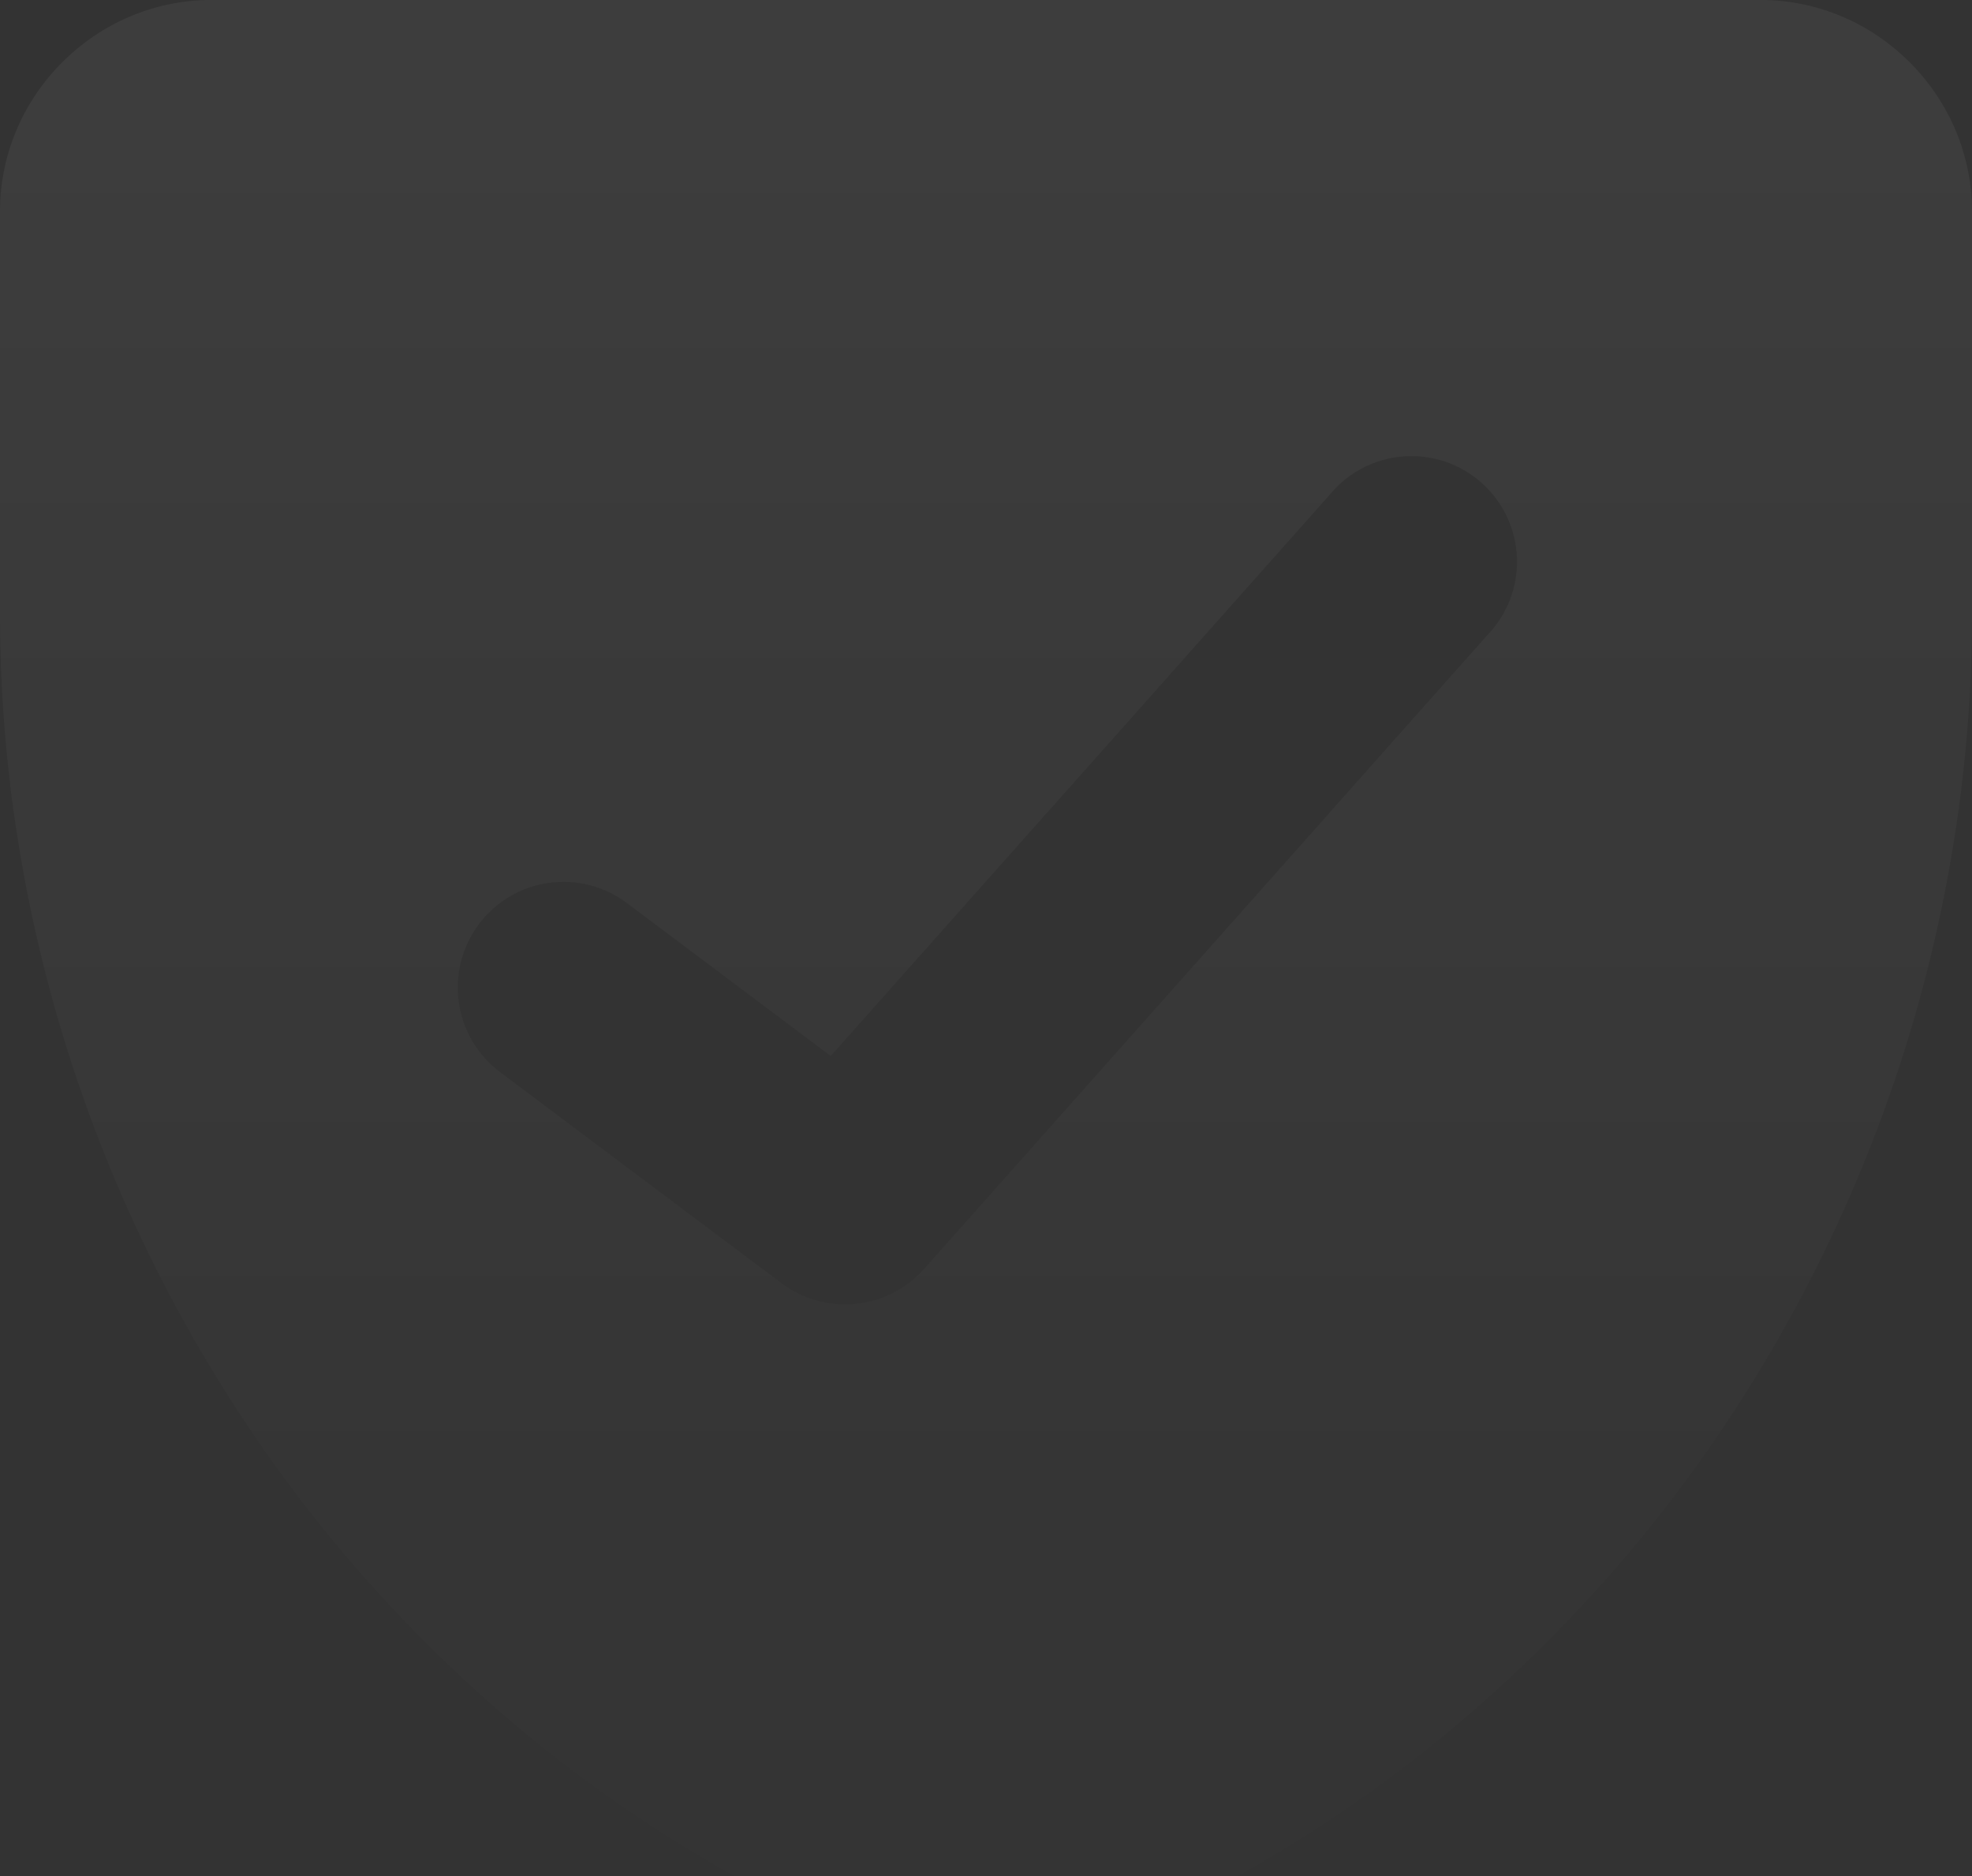 <svg width="185" height="176" viewBox="0 0 185 176" fill="none" xmlns="http://www.w3.org/2000/svg">
<rect x="0" y="0" width="185" height="176" fill="#333333" stroke="none"/>
<g clip-path="url(#clip0_2980_71330)">
<path fill-rule="evenodd" clip-rule="evenodd" d="M0 19.821C0 8.946 8.986 0 19.821 0H165.179C176.014 0 185 8.959 185 19.821V57.522C185 112.176 151.832 163.315 100.283 183.427C97.782 184.448 95.109 184.986 92.407 185.013C89.768 184.962 87.161 184.424 84.717 183.427C33.168 163.315 0 112.176 0 57.522V19.821ZM139.543 59.57C140.469 58.609 141.191 57.47 141.667 56.223C142.142 54.976 142.361 53.645 142.309 52.312C142.258 50.978 141.937 49.668 141.367 48.461C140.797 47.254 139.989 46.175 138.992 45.288C137.994 44.401 136.828 43.724 135.563 43.299C134.297 42.874 132.959 42.709 131.629 42.813C130.298 42.918 129.002 43.291 127.819 43.908C126.636 44.526 125.589 45.377 124.743 46.409L77.938 99.054L58.804 84.704C57.762 83.923 56.578 83.355 55.317 83.031C54.056 82.709 52.744 82.637 51.456 82.821C50.167 83.005 48.928 83.441 47.808 84.104C46.688 84.767 45.709 85.644 44.929 86.686C44.148 87.727 43.58 88.912 43.257 90.172C42.934 91.433 42.862 92.745 43.046 94.034C43.23 95.322 43.666 96.562 44.329 97.682C44.992 98.802 45.87 99.78 46.911 100.561L73.339 120.382C75.328 121.871 77.803 122.559 80.275 122.309C82.747 122.06 85.035 120.891 86.686 119.034L139.543 59.57Z" fill="url(#paint0_linear_2980_71330)" fill-opacity="0.05"/>
</g>
<defs>
<linearGradient id="paint0_linear_2980_71330" x1="92.5" y1="0" x2="92.5" y2="185.013" gradientUnits="userSpaceOnUse">
<stop stop-color="white"/>
<stop offset="1" stop-color="white" stop-opacity="0"/>
</linearGradient>
<clipPath id="clip0_2980_71330">
<rect width="185" height="185" fill="white"/>
</clipPath>
</defs>
</svg>
